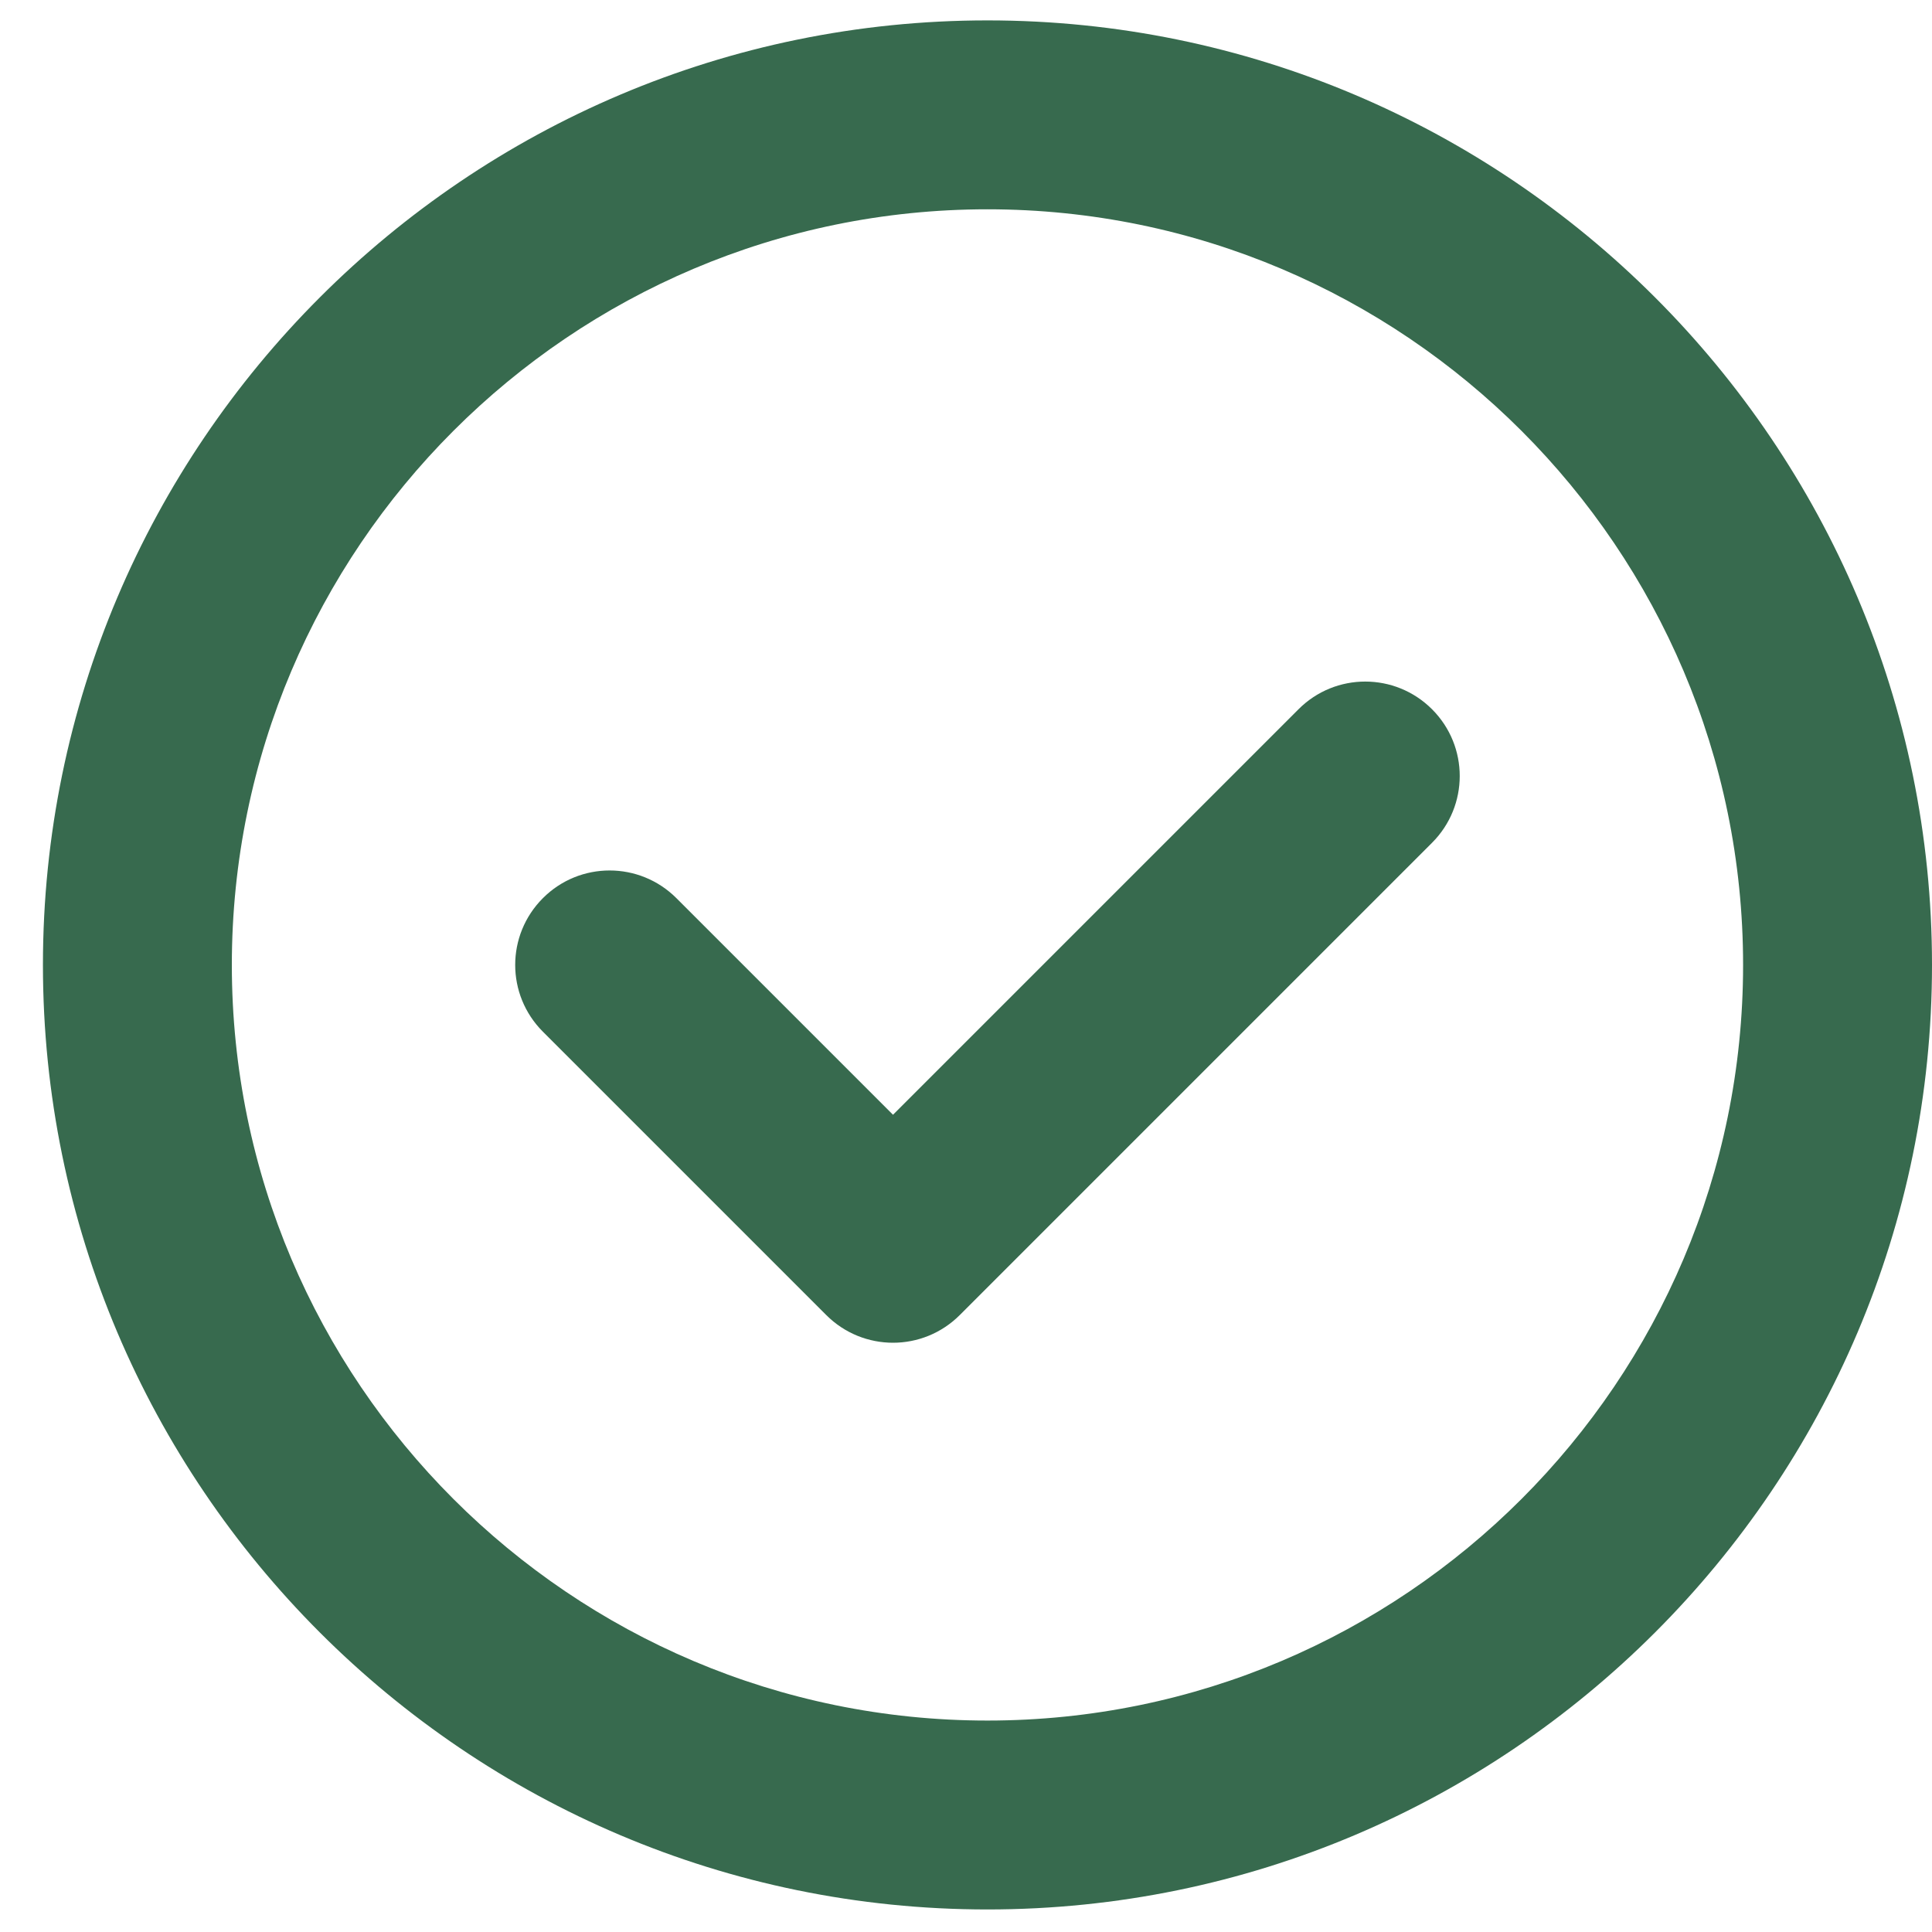 <svg width="18" height="18" viewBox="0 0 18 18" fill="none" xmlns="http://www.w3.org/2000/svg">
<path d="M13.342 6.608C13.686 6.952 13.686 7.508 13.342 7.852L8.942 12.252C8.77 12.424 8.545 12.51 8.32 12.51C8.095 12.51 7.87 12.424 7.698 12.252L5.058 9.612C4.714 9.268 4.714 8.712 5.058 8.368C5.401 8.024 5.958 8.024 6.302 8.368L8.32 10.386L12.098 6.608C12.441 6.264 12.998 6.264 13.342 6.608ZM18 8.99C18 13.842 14.052 17.79 9.2 17.79C4.347 17.79 0.4 13.842 0.4 8.99C0.4 4.138 4.347 0.19 9.2 0.19C14.052 0.19 18 4.138 18 8.99ZM16.24 8.99C16.24 5.108 13.082 1.95 9.2 1.95C5.318 1.95 2.16 5.108 2.16 8.99C2.16 12.872 5.318 16.03 9.2 16.03C13.082 16.03 16.24 12.872 16.24 8.99Z" fill="#376A4E"/>
</svg>
